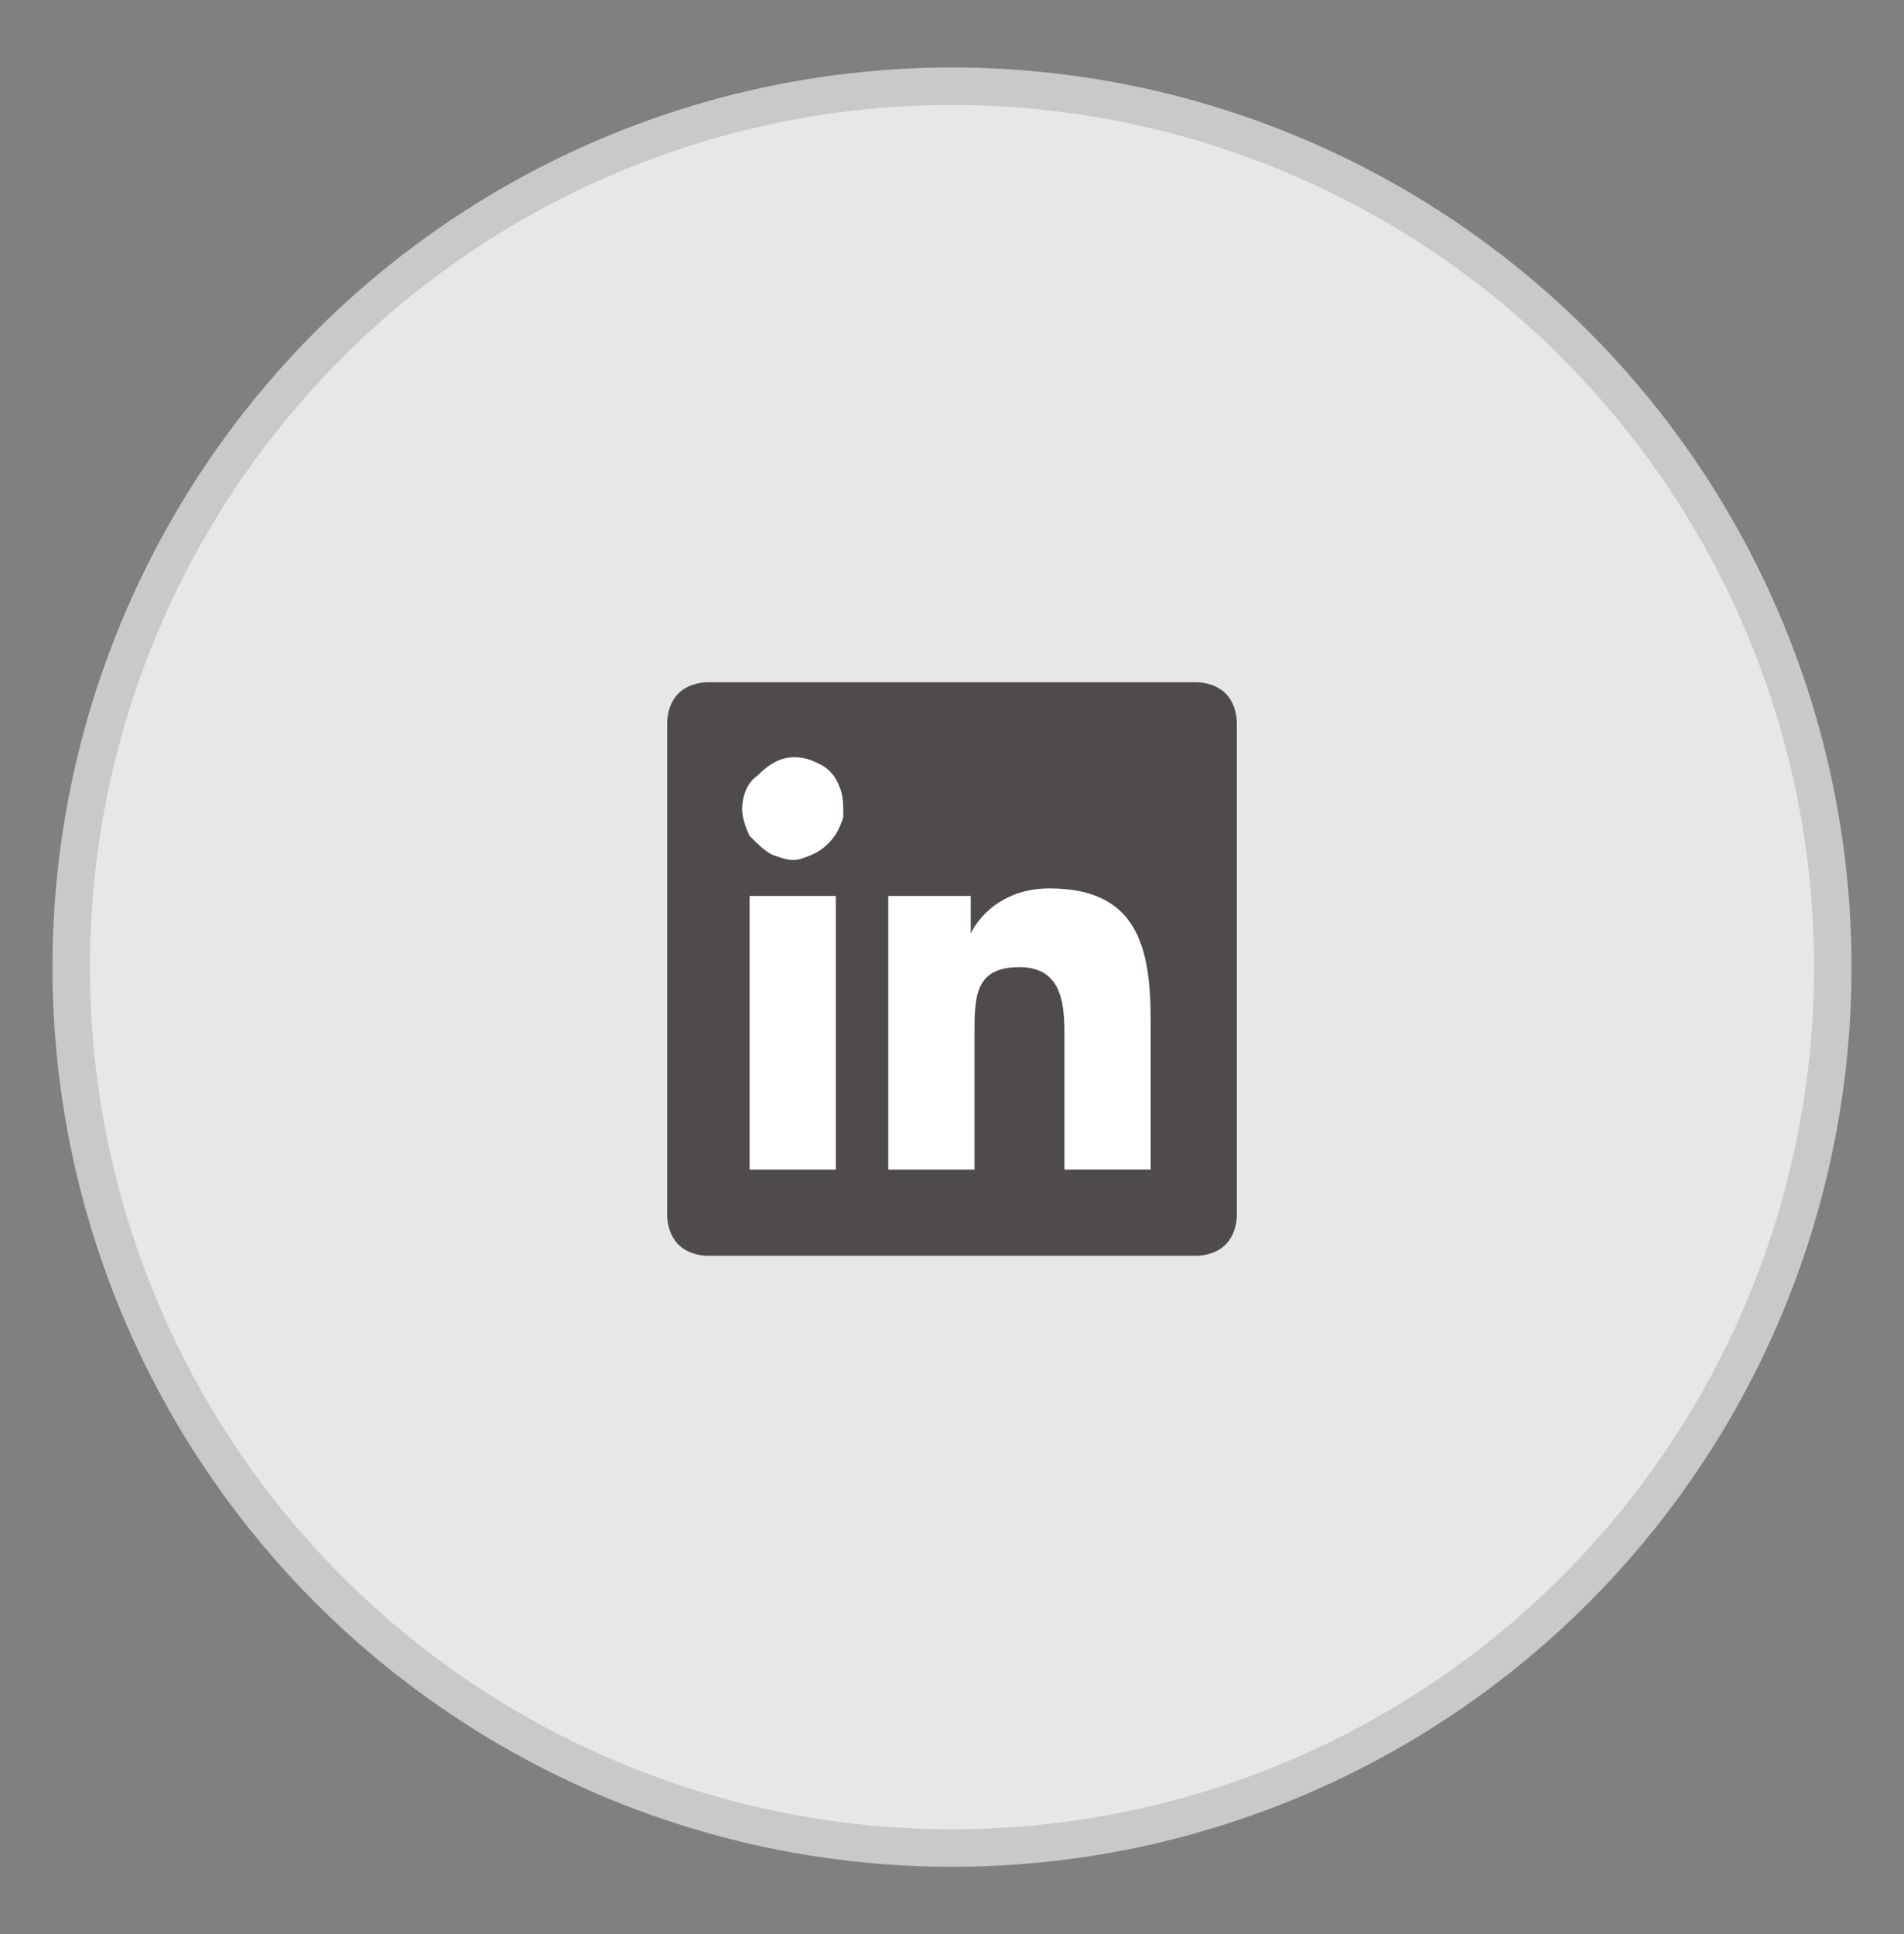 <?xml version="1.0" encoding="utf-8"?>
<!-- Generator: Adobe Illustrator 26.1.0, SVG Export Plug-In . SVG Version: 6.00 Build 0)  -->
<svg version="1.1" id="Layer_1" xmlns="http://www.w3.org/2000/svg" xmlns:xlink="http://www.w3.org/1999/xlink" x="0px" y="0px"
	 viewBox="0 0 50.8 51.6" style="enable-background:new 0 0 50.8 51.6;" xml:space="preserve">
<rect x="0" y="0" width="50.8" height="51.6" fill="#808080" stroke="none"/>
<style type="text/css">
	.st0{fill:#E7E7E7;stroke:#C9C9C9;}
	.st1{clip-path:url(#SVGID_00000000915229970804184880000015447211013029867698_);}
	.st2{fill:#4F4B4B;}
	.st3{fill:#FFFFFF;}
	.st4{clip-path:url(#SVGID_00000128461321236896424250000015914476060940967567_);}
	.st5{clip-path:url(#SVGID_00000054961150694487928570000018164778312583849146_);}
	.st6{clip-path:url(#SVGID_00000021810976767051338020000006412793360546702750_);}
	.st7{clip-path:url(#SVGID_00000050652685281544563110000004655959228386446501_);}
</style>
<g>
	<circle class="st0" cx="653.4" cy="-77.2" r="23.5"/>
	<g>
		<defs>
			<rect id="SVGID_1_" x="645.4" y="-85.2" width="16" height="16"/>
		</defs>
		<clipPath id="SVGID_00000098932445483384405510000011521780860457412285_">
			<use xlink:href="#SVGID_1_"  style="overflow:visible;"/>
		</clipPath>
		<g style="clip-path:url(#SVGID_00000098932445483384405510000011521780860457412285_);">
			<path class="st2" d="M661.4-77.2c0-4.4-3.6-8-8-8c-4.4,0-8,3.6-8,8c0,4,2.9,7.3,6.8,7.9v-5.6h-2v-2.3h2V-79c0-2,1.2-3.1,3-3.1
				c0.9,0,1.8,0.2,1.8,0.2v2h-1c-1,0-1.3,0.6-1.3,1.2v1.5h2.2l-0.4,2.3h-1.9v5.6C658.5-69.9,661.4-73.2,661.4-77.2z"/>
			<path class="st3" d="M656.5-74.9l0.4-2.3h-2.2v-1.5c0-0.6,0.3-1.2,1.3-1.2h1v-2c0,0-0.9-0.2-1.8-0.2c-1.8,0-3,1.1-3,3.1v1.8h-2
				v2.3h2v5.6c0.4,0.1,0.8,0.1,1.2,0.1s0.8,0,1.2-0.1v-5.6H656.5z"/>
		</g>
	</g>
</g>
<g>
	<circle class="st0" cx="376.8" cy="-45.7" r="23.5"/>
	<g>
		<defs>
			<rect id="SVGID_00000181809432544096564760000016025915630590274212_" x="368.8" y="-53.7" width="16" height="16"/>
		</defs>
		<clipPath id="SVGID_00000139282066825968242770000018254890132012683683_">
			<use xlink:href="#SVGID_00000181809432544096564760000016025915630590274212_"  style="overflow:visible;"/>
		</clipPath>
		<g style="clip-path:url(#SVGID_00000139282066825968242770000018254890132012683683_);">
			<path class="st2" d="M381.1-53.7h-8.5c-2.1,0-3.8,1.7-3.8,3.8v8.5c0,2.1,1.7,3.8,3.8,3.8h8.5c2.1,0,3.8-1.7,3.8-3.8v-8.5
				C384.8-52,383.1-53.7,381.1-53.7z"/>
			<path class="st2" d="M381.1-53.7h-8.5c-2.1,0-3.8,1.7-3.8,3.8v8.5c0,2.1,1.7,3.8,3.8,3.8h8.5c2.1,0,3.8-1.7,3.8-3.8v-8.5
				C384.8-52,383.1-53.7,381.1-53.7z"/>
			<path class="st3" d="M376.8-51.9c-1.7,0-1.9,0-2.6,0c-0.7,0-1.1,0.1-1.5,0.3c-0.4,0.2-0.8,0.4-1.1,0.7c-0.3,0.3-0.6,0.7-0.7,1.1
				c-0.2,0.4-0.3,0.9-0.3,1.5c0,0.7,0,0.9,0,2.6c0,1.7,0,1.9,0,2.6c0,0.7,0.1,1.1,0.3,1.5c0.2,0.4,0.4,0.8,0.7,1.1
				c0.3,0.3,0.7,0.6,1.1,0.7c0.4,0.2,0.9,0.3,1.5,0.3c0.7,0,0.9,0,2.6,0s1.9,0,2.6,0c0.7,0,1.1-0.1,1.5-0.3c0.4-0.2,0.8-0.4,1.1-0.7
				c0.3-0.3,0.6-0.7,0.7-1.1c0.2-0.4,0.3-0.9,0.3-1.5c0-0.7,0-0.9,0-2.6c0-1.7,0-1.9,0-2.6c0-0.7-0.1-1.1-0.3-1.5
				c-0.2-0.4-0.4-0.8-0.7-1.1c-0.3-0.3-0.7-0.6-1.1-0.7c-0.4-0.2-0.9-0.3-1.5-0.3C378.7-51.9,378.5-51.9,376.8-51.9L376.8-51.9z
				 M376.3-50.8c0.2,0,0.4,0,0.6,0c1.7,0,1.9,0,2.5,0c0.6,0,0.9,0.1,1.2,0.2c0.3,0.1,0.5,0.2,0.7,0.5s0.4,0.4,0.5,0.7
				c0.1,0.2,0.2,0.6,0.2,1.2c0,0.7,0,0.9,0,2.5s0,1.9,0,2.5c0,0.6-0.1,0.9-0.2,1.2c-0.1,0.3-0.2,0.5-0.5,0.7
				c-0.2,0.2-0.4,0.4-0.7,0.5c-0.2,0.1-0.6,0.2-1.2,0.2c-0.7,0-0.9,0-2.5,0c-1.7,0-1.9,0-2.5,0c-0.6,0-0.9-0.1-1.2-0.2
				c-0.3-0.1-0.5-0.2-0.7-0.5c-0.2-0.2-0.4-0.4-0.5-0.7c-0.1-0.2-0.2-0.6-0.2-1.2c0-0.7,0-0.9,0-2.5s0-1.9,0-2.5
				c0-0.6,0.1-0.9,0.2-1.2c0.1-0.3,0.2-0.5,0.5-0.7c0.2-0.2,0.4-0.4,0.7-0.5c0.2-0.1,0.6-0.2,1.2-0.2
				C374.9-50.8,375.1-50.8,376.3-50.8L376.3-50.8z M380.2-49.8c-0.4,0-0.8,0.3-0.8,0.8s0.3,0.8,0.8,0.8s0.8-0.3,0.8-0.8
				S380.6-49.8,380.2-49.8L380.2-49.8z M376.8-48.9c-1.8,0-3.2,1.4-3.2,3.2c0,1.8,1.4,3.2,3.2,3.2c1.8,0,3.2-1.4,3.2-3.2
				C380-47.5,378.6-48.9,376.8-48.9L376.8-48.9z M376.8-47.8c1.1,0,2.1,0.9,2.1,2.1s-0.9,2.1-2.1,2.1c-1.2,0-2.1-0.9-2.1-2.1
				S375.7-47.8,376.8-47.8z"/>
		</g>
	</g>
</g>
<g>
	<circle class="st0" cx="506.2" cy="-23.5" r="23.5"/>
	<g>
		<defs>
			<rect id="SVGID_00000000915910924797092880000002167740806516558208_" x="498.2" y="-31.5" width="16" height="16"/>
		</defs>
		<clipPath id="SVGID_00000154411377899176567680000017843389864261699514_">
			<use xlink:href="#SVGID_00000000915910924797092880000002167740806516558208_"  style="overflow:visible;"/>
		</clipPath>
		<g style="clip-path:url(#SVGID_00000154411377899176567680000017843389864261699514_);">
			<path class="st2" d="M512.5-26.8c0,0.1,0,0.3,0,0.4c0,4.3-3.3,9.3-9.3,9.3v0c-1.8,0-3.5-0.5-5-1.5c0.3,0,0.5,0,0.8,0
				c1.5,0,2.9-0.5,4.1-1.4c-0.7,0-1.3-0.2-1.9-0.6c-0.5-0.4-1-1-1.2-1.6c0.5,0.1,1,0.1,1.5-0.1c-1.5-0.3-2.6-1.7-2.6-3.2v0
				c0.5,0.3,1,0.4,1.5,0.4c-1.4-1-1.9-2.9-1-4.4c0.8,1,1.9,1.8,3,2.4c1.2,0.6,2.4,0.9,3.7,1c-0.1-0.6-0.1-1.1,0.1-1.7
				c0.2-0.6,0.5-1,0.9-1.4c1.3-1.2,3.4-1.2,4.6,0.1c0.7-0.1,1.4-0.4,2.1-0.8c-0.2,0.8-0.8,1.4-1.4,1.8c0.7-0.1,1.3-0.3,1.9-0.5
				C513.7-27.8,513.2-27.2,512.5-26.8z"/>
		</g>
	</g>
</g>
<g>
	<circle class="st0" cx="25.4" cy="25.8" r="23.5"/>
	<g>
		<defs>
			<rect id="SVGID_00000121994851916544002930000011037206446499089030_" x="17.4" y="17.8" width="16" height="16"/>
		</defs>
		<clipPath id="SVGID_00000170973514718504140370000009436582376016615320_">
			<use xlink:href="#SVGID_00000121994851916544002930000011037206446499089030_"  style="overflow:visible;"/>
		</clipPath>
		<g style="clip-path:url(#SVGID_00000170973514718504140370000009436582376016615320_);">
			<path class="st2" d="M31.9,18.2h-13c-0.3,0-0.6,0.1-0.8,0.3s-0.3,0.5-0.3,0.8v13.1c0,0.3,0.1,0.6,0.3,0.8
				c0.2,0.2,0.5,0.3,0.8,0.3h13c0.3,0,0.6-0.1,0.8-0.3c0.2-0.2,0.3-0.5,0.3-0.8V19.3c0-0.3-0.1-0.6-0.3-0.8S32.2,18.2,31.9,18.2z"/>
			<path class="st3" d="M20,23.9h2.3v7.3H20V23.9z M21.2,20.2c0.3,0,0.5,0.1,0.7,0.2s0.4,0.3,0.5,0.6c0.1,0.2,0.1,0.5,0.1,0.8
				c-0.1,0.3-0.2,0.5-0.4,0.7c-0.2,0.2-0.4,0.3-0.7,0.4c-0.3,0.1-0.5,0-0.8-0.1c-0.2-0.1-0.4-0.3-0.6-0.5c-0.1-0.2-0.2-0.5-0.2-0.7
				c0-0.3,0.1-0.7,0.4-0.9C20.5,20.4,20.8,20.2,21.2,20.2z M23.7,23.9h2.2v1h0c0.3-0.6,1-1.2,2.1-1.2c2.3,0,2.7,1.5,2.7,3.5v4h-2.3
				v-3.5c0-0.8,0-1.9-1.2-1.9S26,26.6,26,27.6v3.6h-2.3V23.9z"/>
		</g>
	</g>
</g>
<g>
	<circle class="st0" cx="112.7" cy="-105.5" r="23.5"/>
	<g>
		<defs>
			<rect id="SVGID_00000085252273826785371630000000266813085929953694_" x="104.7" y="-113.5" width="16" height="16"/>
		</defs>
		<clipPath id="SVGID_00000105401288828075191020000011616788143480294584_">
			<use xlink:href="#SVGID_00000085252273826785371630000000266813085929953694_"  style="overflow:visible;"/>
		</clipPath>
		<g style="clip-path:url(#SVGID_00000105401288828075191020000011616788143480294584_);">
			<path class="st2" d="M120.4-109.3c-0.1-0.3-0.3-0.7-0.5-0.9c-0.2-0.3-0.6-0.4-0.9-0.5c-1.2-0.3-6.3-0.3-6.3-0.3s-5,0-6.3,0.3
				c-0.3,0.1-0.6,0.3-0.9,0.5c-0.2,0.2-0.4,0.6-0.5,0.9c-0.3,1.3-0.3,3.9-0.3,3.9s0,2.6,0.3,3.9c0.1,0.3,0.3,0.7,0.5,0.9
				c0.2,0.2,0.6,0.4,0.9,0.5c1.2,0.3,6.3,0.3,6.3,0.3s5,0,6.3-0.3c0.3-0.1,0.7-0.3,0.9-0.5s0.4-0.6,0.5-0.9c0.3-1.3,0.3-3.9,0.3-3.9
				S120.7-108.1,120.4-109.3z M111.1-103.1v-4.8l4.2,2.4L111.1-103.1z"/>
		</g>
	</g>
</g>
</svg>
